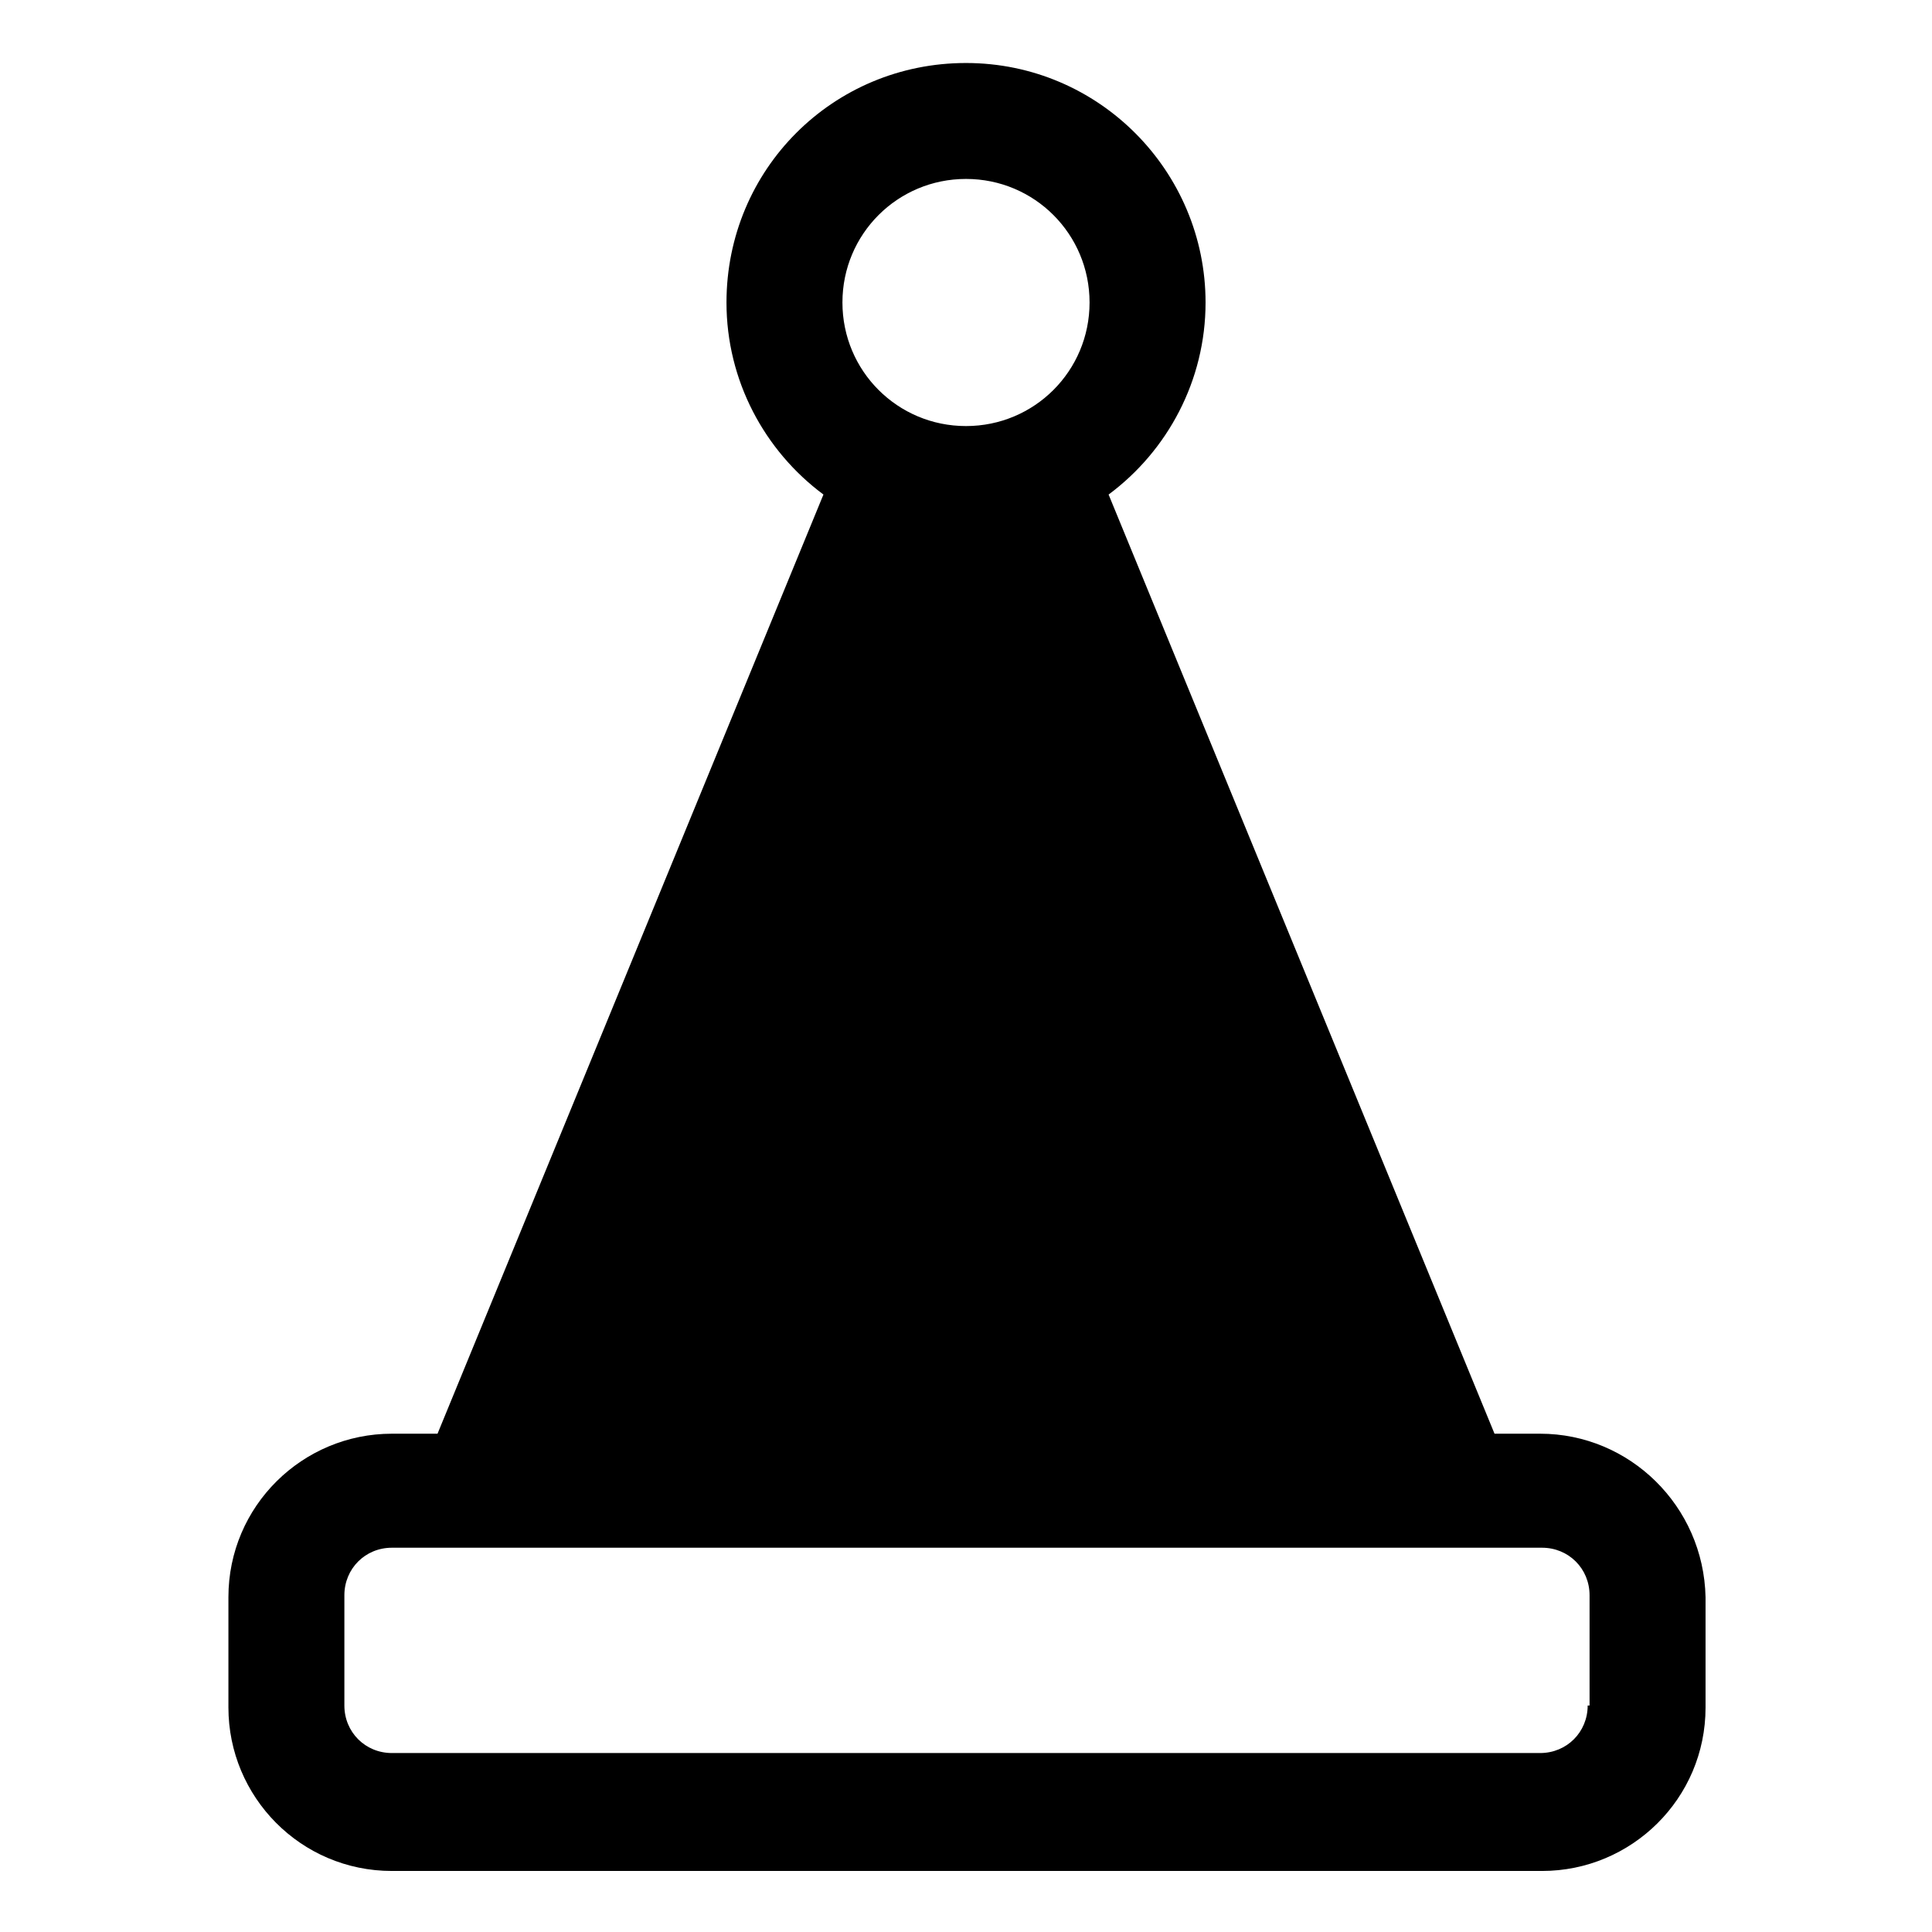 <?xml version="1.0" encoding="UTF-8"?>
<!-- Uploaded to: SVG Repo, www.svgrepo.com, Generator: SVG Repo Mixer Tools -->
<svg fill="#000000" width="800px" height="800px" version="1.1" viewBox="144 144 512 512" xmlns="http://www.w3.org/2000/svg">
 <path d="m552.15 523.94h-12.09l-102.27-248.88c15.617-11.586 25.695-30.23 25.695-50.883 0-34.762-28.215-63.48-63.48-63.48-35.27-0.004-63.48 28.211-63.48 63.477 0 20.656 10.078 39.297 25.695 50.883l-102.27 248.89h-12.09c-23.68 0-43.328 19.145-43.328 43.328v29.223c0 23.68 19.145 43.328 43.328 43.328h304.8c23.68 0 43.328-19.145 43.328-43.328v-29.223c-0.508-24.184-20.156-43.328-43.836-43.328zm-152.15-332.52c18.137 0 32.746 14.609 32.746 32.746s-14.609 32.746-32.746 32.746-32.746-14.609-32.746-32.746c-0.004-18.137 14.609-32.746 32.746-32.746zm164.75 404.56c0 7.055-5.543 12.594-12.594 12.594h-304.3c-7.055 0-12.594-5.543-12.594-12.594v-29.223c0-7.055 5.543-12.594 12.594-12.594h304.8c7.055 0 12.594 5.543 12.594 12.594v29.223z"/>
</svg>